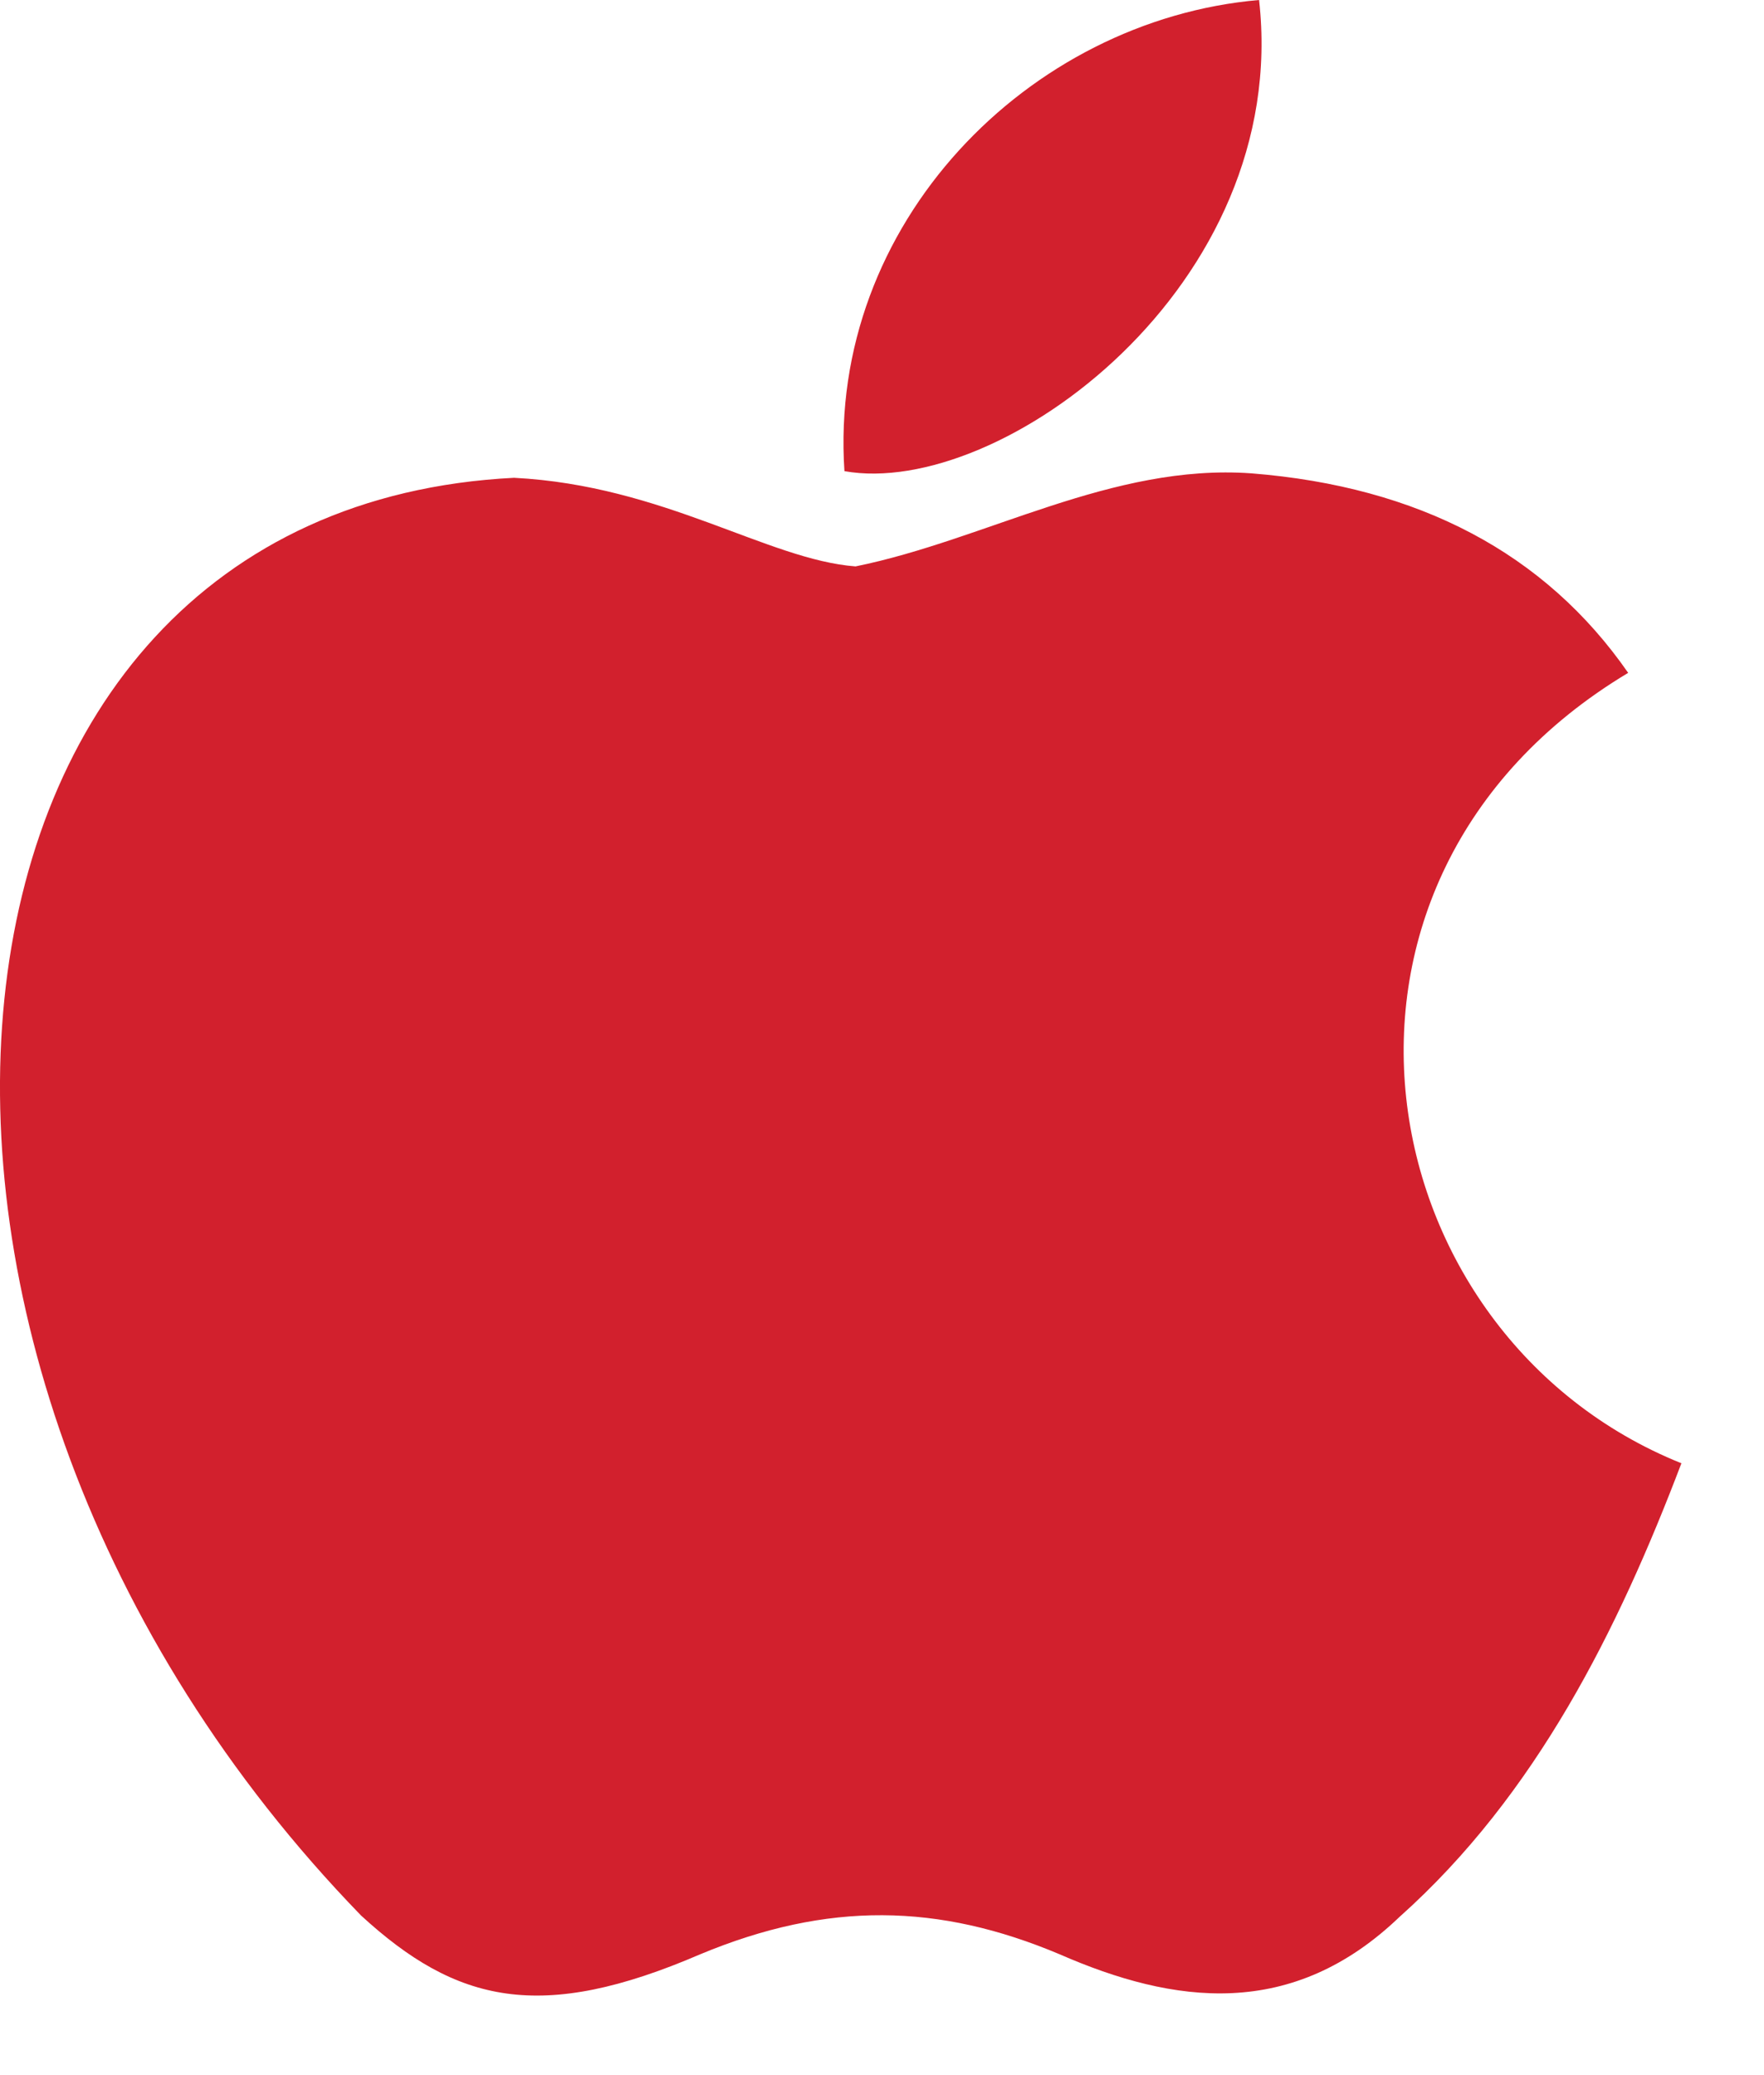 <svg width="17" height="20" viewBox="0 0 17 20" fill="none" xmlns="http://www.w3.org/2000/svg">
<path d="M13.501 18.462C12.454 19.477 11.311 19.316 10.211 18.835C9.046 18.344 7.978 18.323 6.749 18.835C5.211 19.498 4.399 19.306 3.48 18.462C-1.734 13.088 -0.965 4.904 4.954 4.605C6.396 4.679 7.401 5.395 8.245 5.459C9.505 5.203 10.713 4.466 12.059 4.562C13.672 4.69 14.89 5.331 15.691 6.485C12.358 8.483 13.149 12.874 16.204 14.103C15.595 15.705 14.805 17.297 13.491 18.472L13.501 18.462ZM8.138 4.541C7.978 2.158 9.911 0.192 12.134 0C12.444 2.756 9.634 4.808 8.138 4.541Z" fill="#D2202D"/>
</svg>

